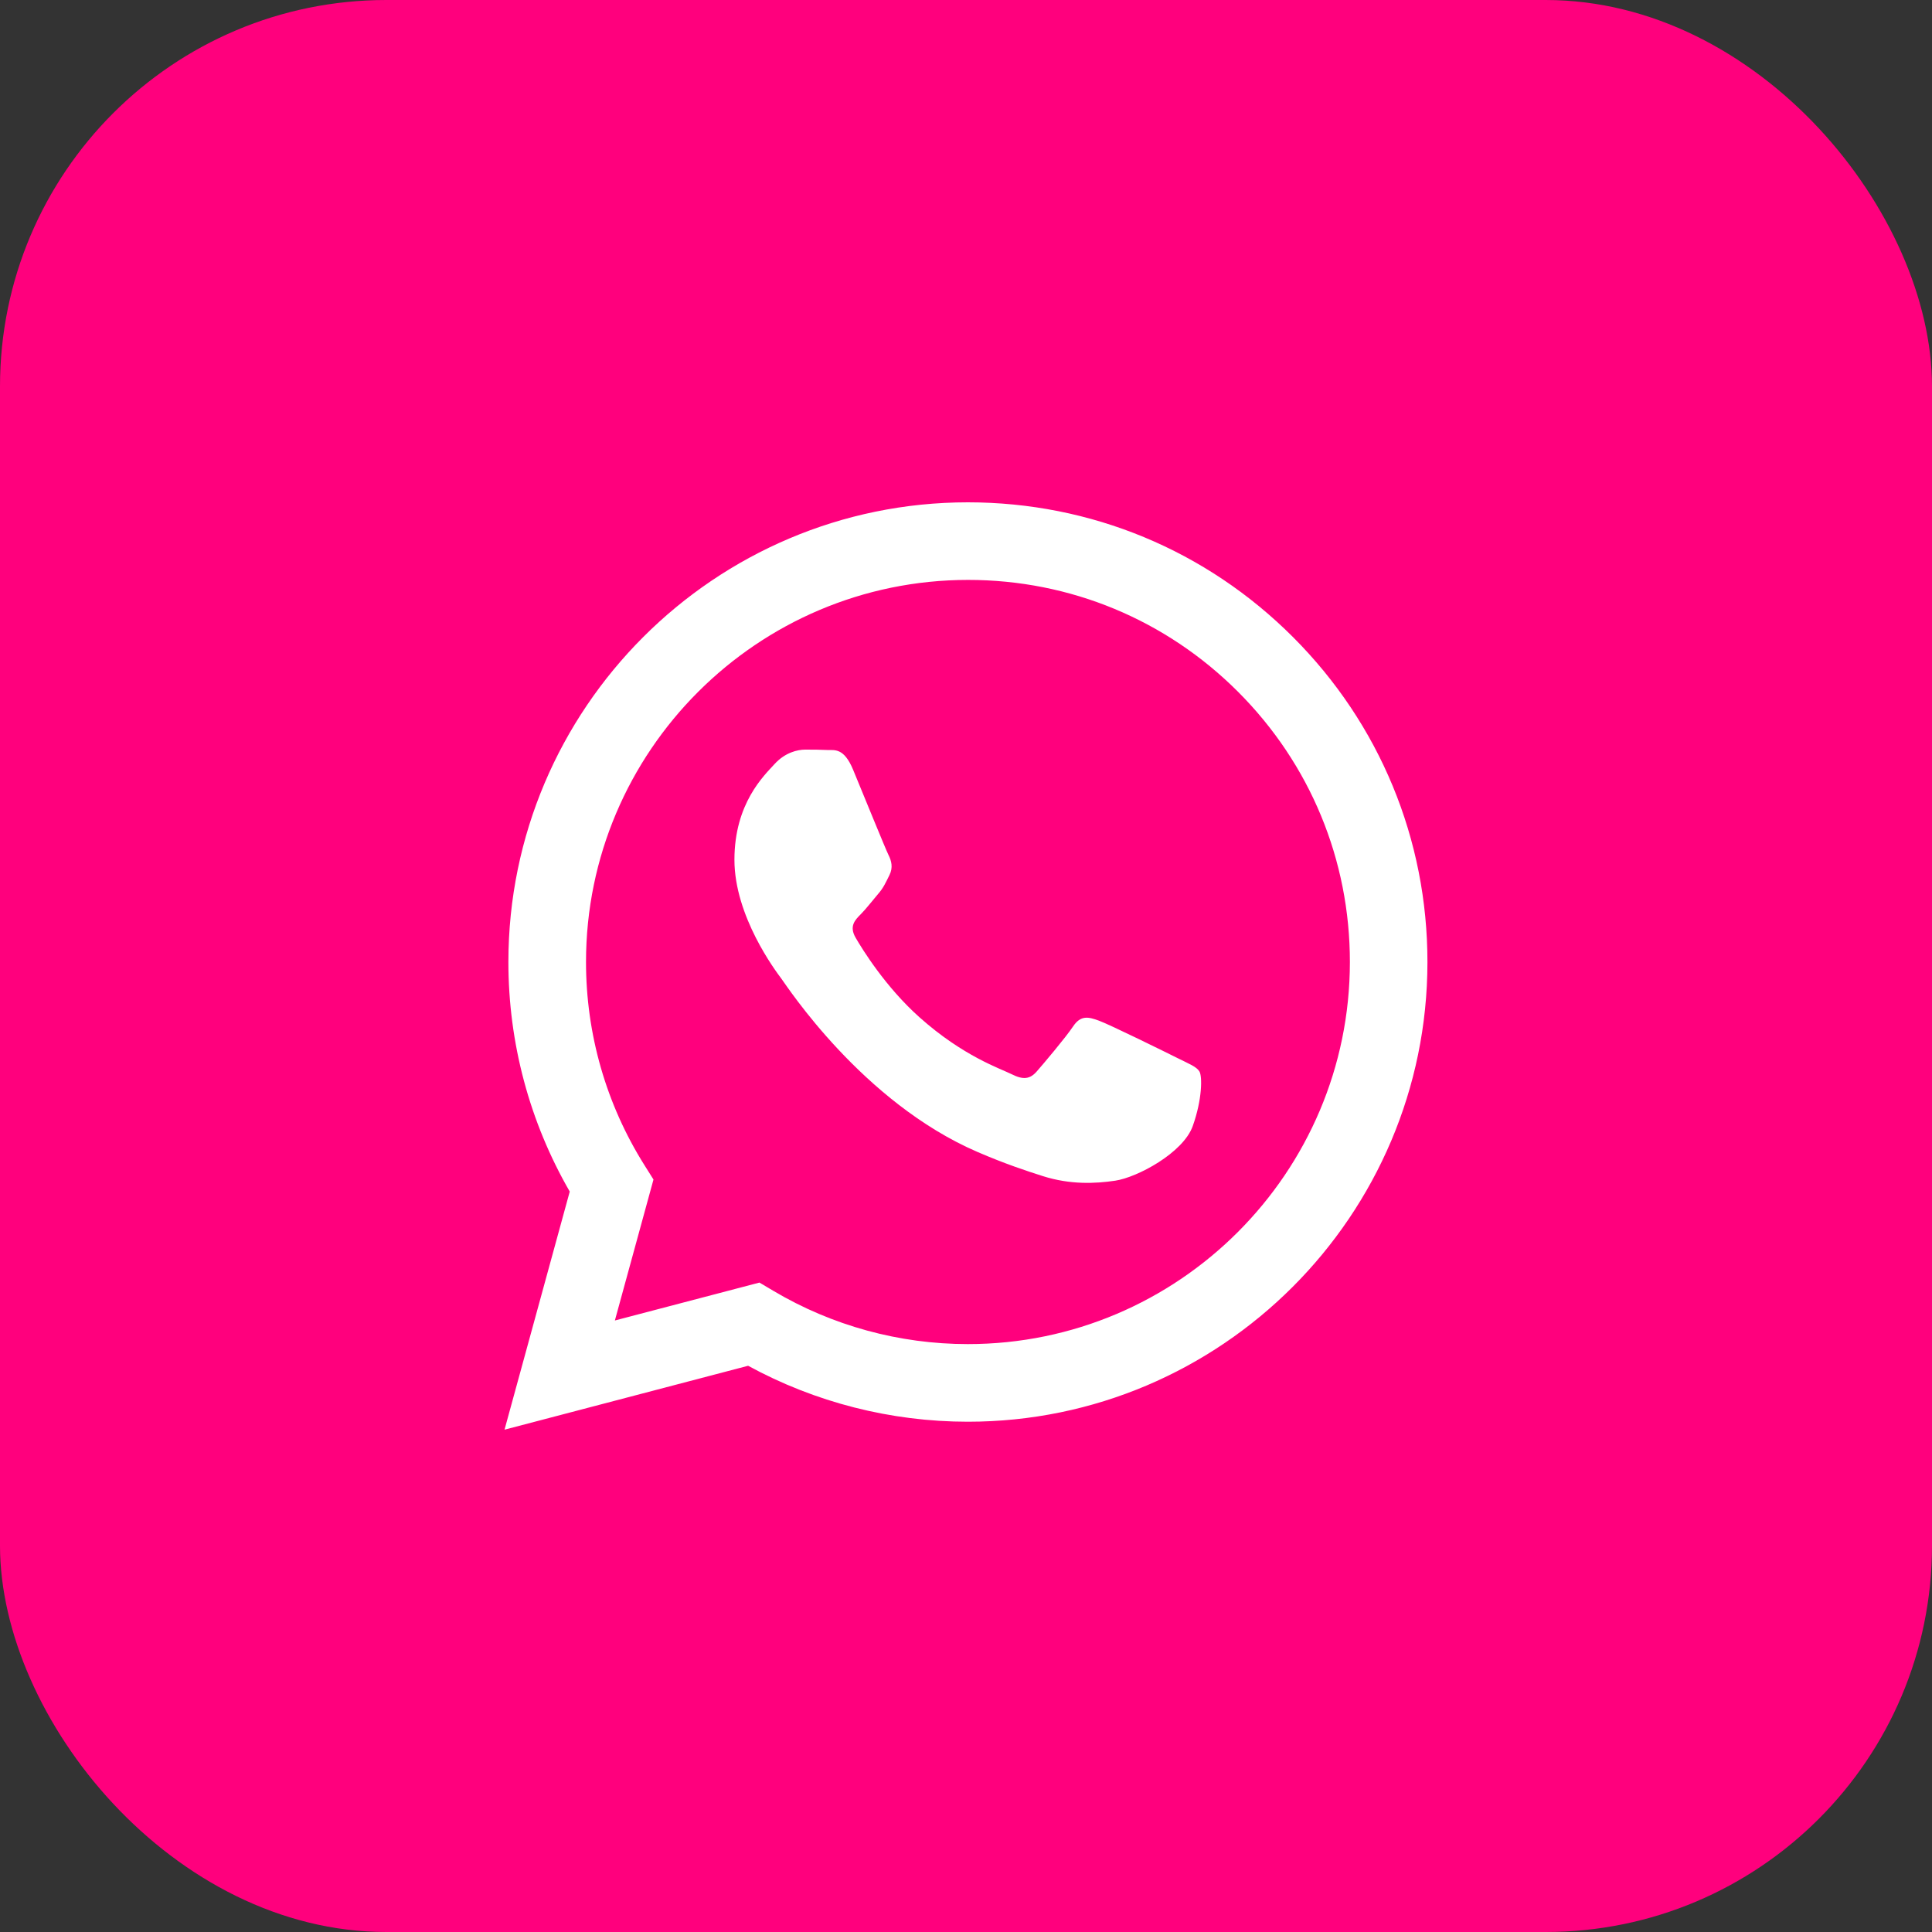 <?xml version="1.0" encoding="UTF-8"?> <svg xmlns="http://www.w3.org/2000/svg" width="50" height="50" viewBox="0 0 50 50" fill="none"><rect x="0" y="0" width="50" height="50" fill="#333333" stroke="none"/> <rect width="50" height="50" rx="10" fill="#FF007D"></rect> <g clip-path="url(#clip0_4549_616)"> <path fill-rule="evenodd" clip-rule="evenodd" d="M33.463 16.488C31.217 14.24 28.231 13.001 25.05 13C18.495 13 13.16 18.334 13.157 24.892C13.156 26.988 13.704 29.034 14.745 30.838L13.057 37L19.361 35.346C21.098 36.294 23.054 36.793 25.044 36.794H25.049C31.603 36.794 36.939 31.459 36.942 24.901C36.944 21.724 35.708 18.735 33.463 16.488ZM25.05 34.785H25.046C23.272 34.785 21.533 34.308 20.015 33.407L19.654 33.193L15.913 34.174L16.912 30.526L16.677 30.152C15.687 28.578 15.165 26.759 15.166 24.892C15.168 19.442 19.603 15.008 25.055 15.008C27.695 15.008 30.177 16.038 32.043 17.906C33.909 19.775 34.936 22.258 34.935 24.899C34.932 30.351 30.498 34.785 25.05 34.785ZM30.472 27.382C30.175 27.233 28.714 26.514 28.441 26.415C28.169 26.316 27.971 26.266 27.772 26.563C27.573 26.86 27.005 27.53 26.831 27.729C26.658 27.927 26.484 27.952 26.187 27.803C25.89 27.654 24.932 27.341 23.797 26.328C22.914 25.54 22.317 24.567 22.144 24.269C21.971 23.971 22.126 23.811 22.274 23.663C22.408 23.53 22.571 23.316 22.72 23.142C22.87 22.97 22.919 22.846 23.019 22.647C23.118 22.449 23.069 22.275 22.994 22.126C22.919 21.978 22.325 20.515 22.078 19.92C21.837 19.34 21.592 19.419 21.409 19.41C21.236 19.401 21.038 19.4 20.839 19.4C20.641 19.4 20.319 19.474 20.047 19.772C19.775 20.07 19.007 20.789 19.007 22.251C19.007 23.714 20.072 25.127 20.22 25.325C20.368 25.523 22.315 28.525 25.296 29.812C26.005 30.118 26.559 30.301 26.99 30.438C27.702 30.664 28.35 30.632 28.862 30.556C29.433 30.471 30.62 29.837 30.868 29.143C31.116 28.449 31.116 27.853 31.041 27.73C30.967 27.605 30.769 27.531 30.472 27.382Z" fill="white"></path> </g> <defs> <clipPath id="clip0_4549_616"> <rect width="24" height="24" fill="white" transform="translate(13 13)"></rect> </clipPath> </defs> </svg> 